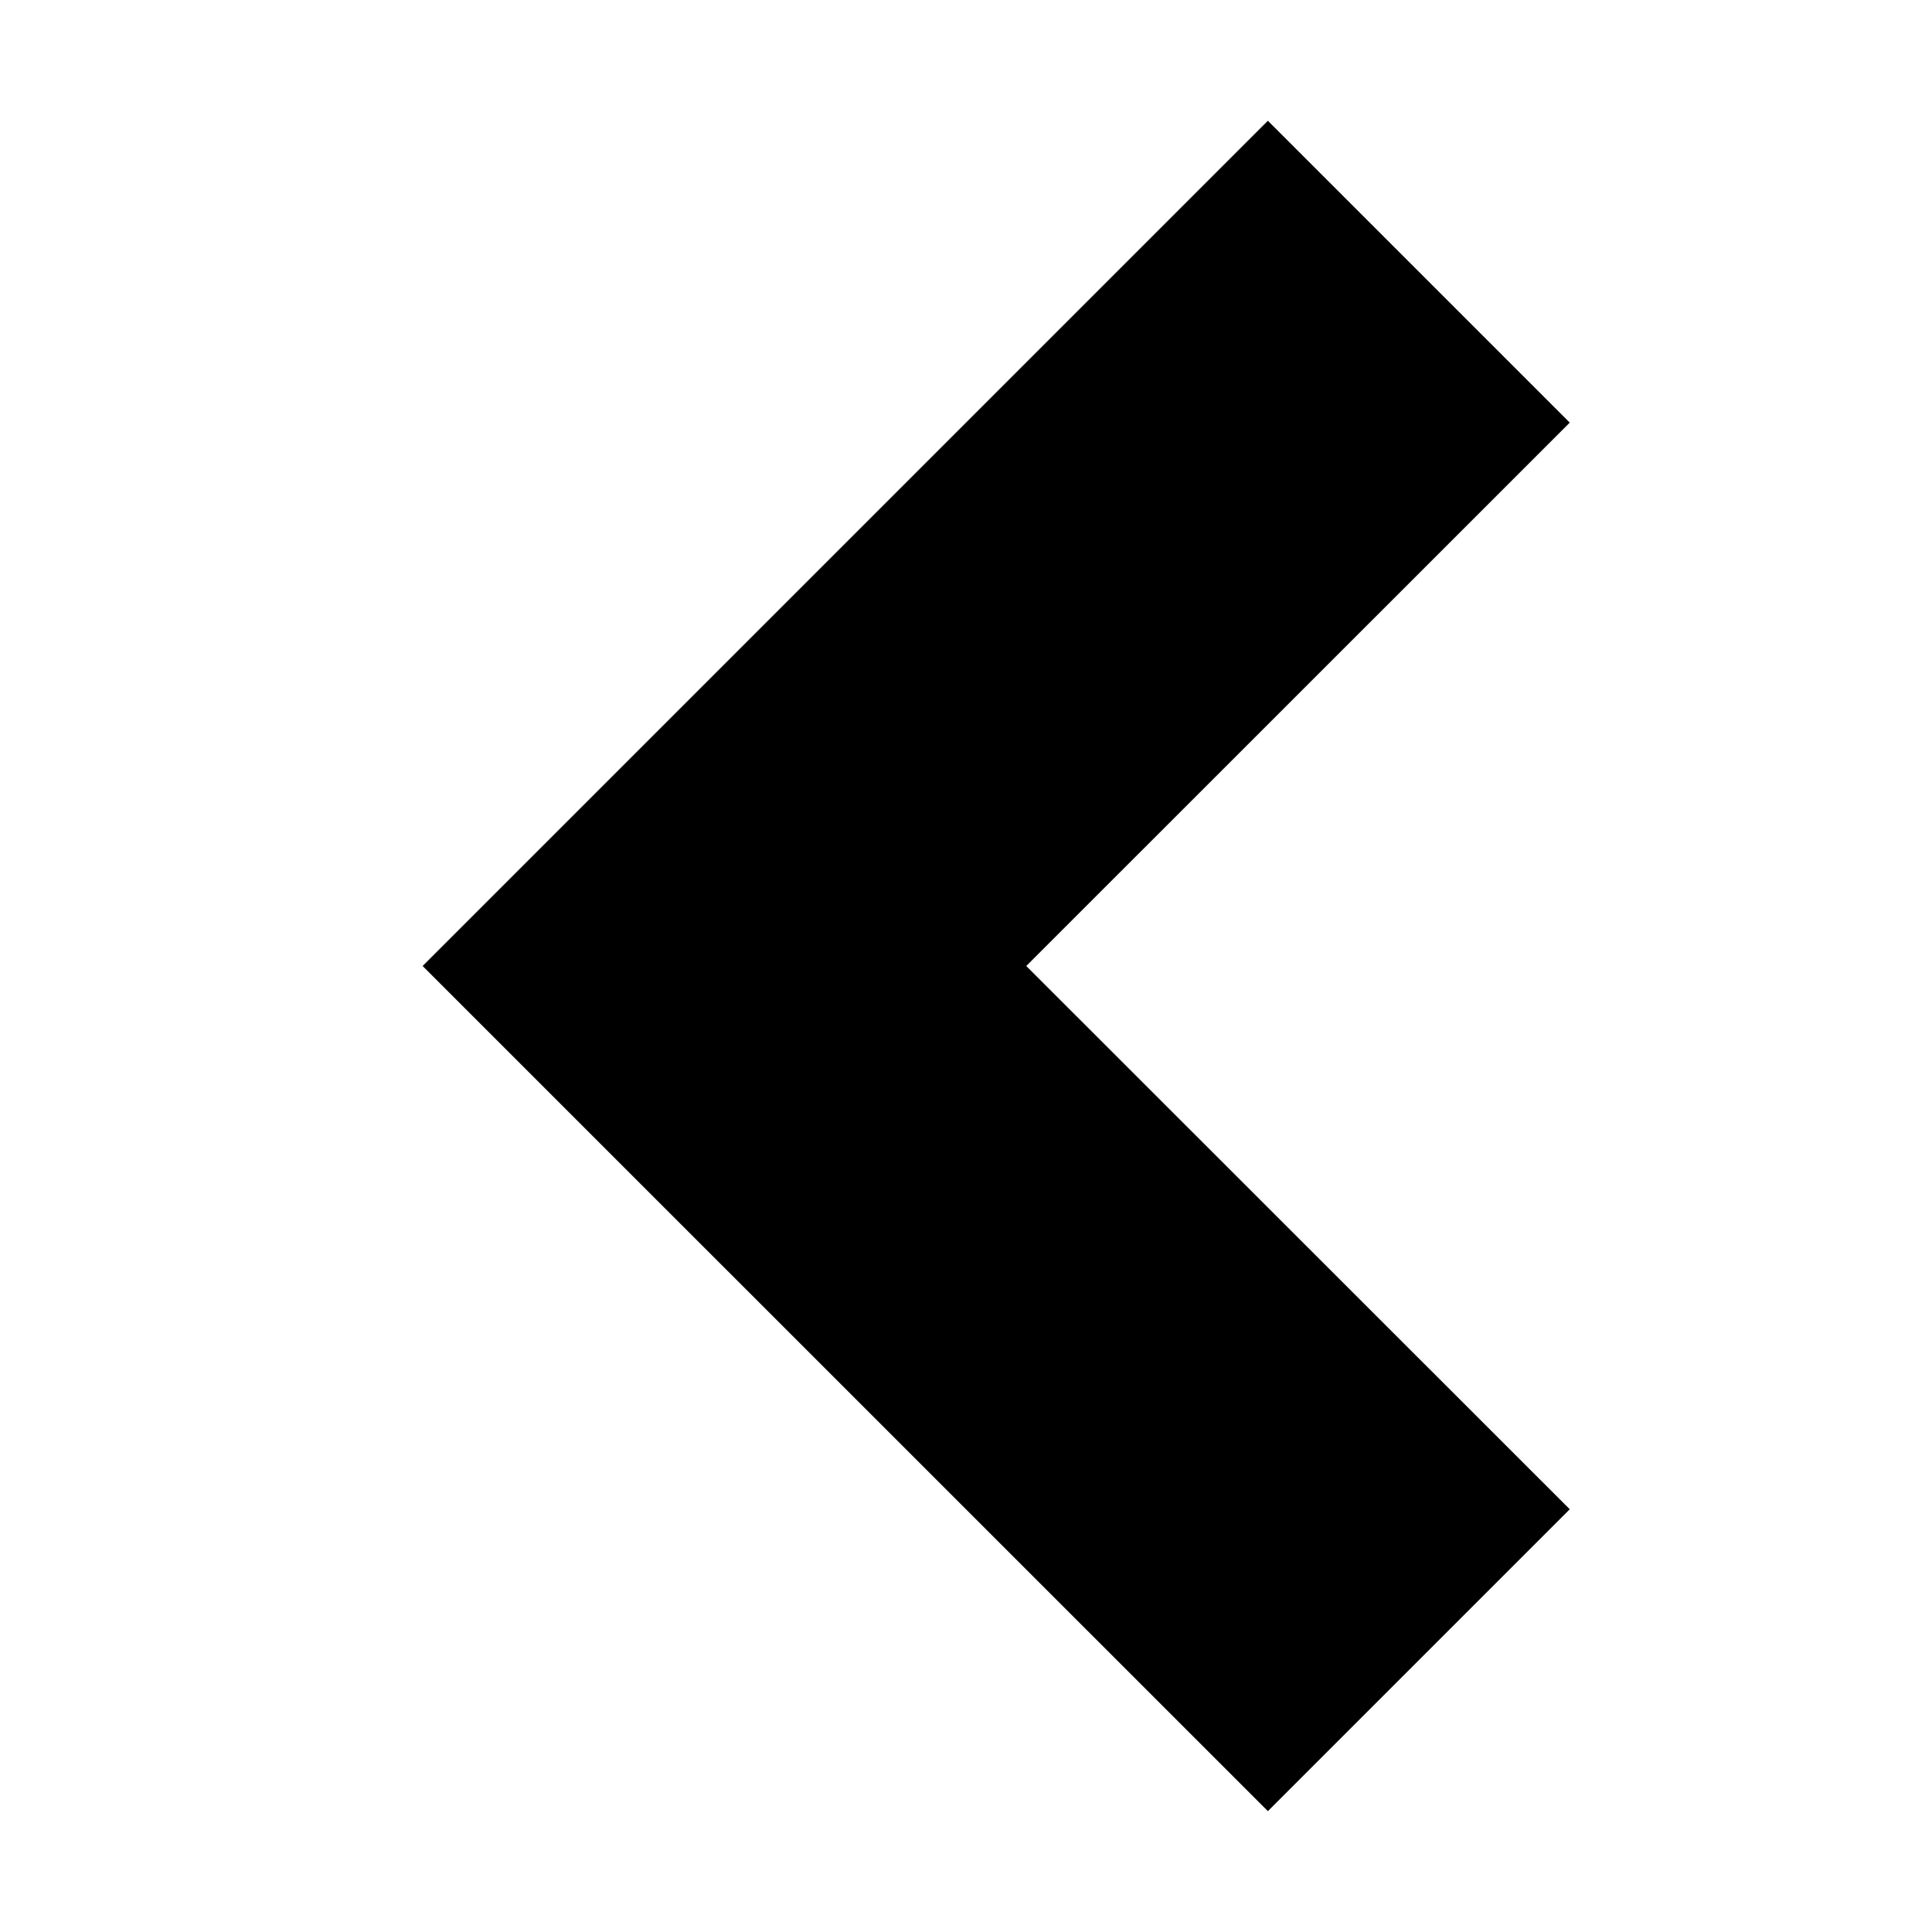 <!-- Generated by IcoMoon.io -->
<svg version="1.1" xmlns="http://www.w3.org/2000/svg" width="32" height="32" viewBox="0 0 32 32">
<title>arrow-left</title>
<path d="M7 16l14 13.998 5-5-9.002-8.998 9.002-9-5-5-14 14z"></path>
</svg>
